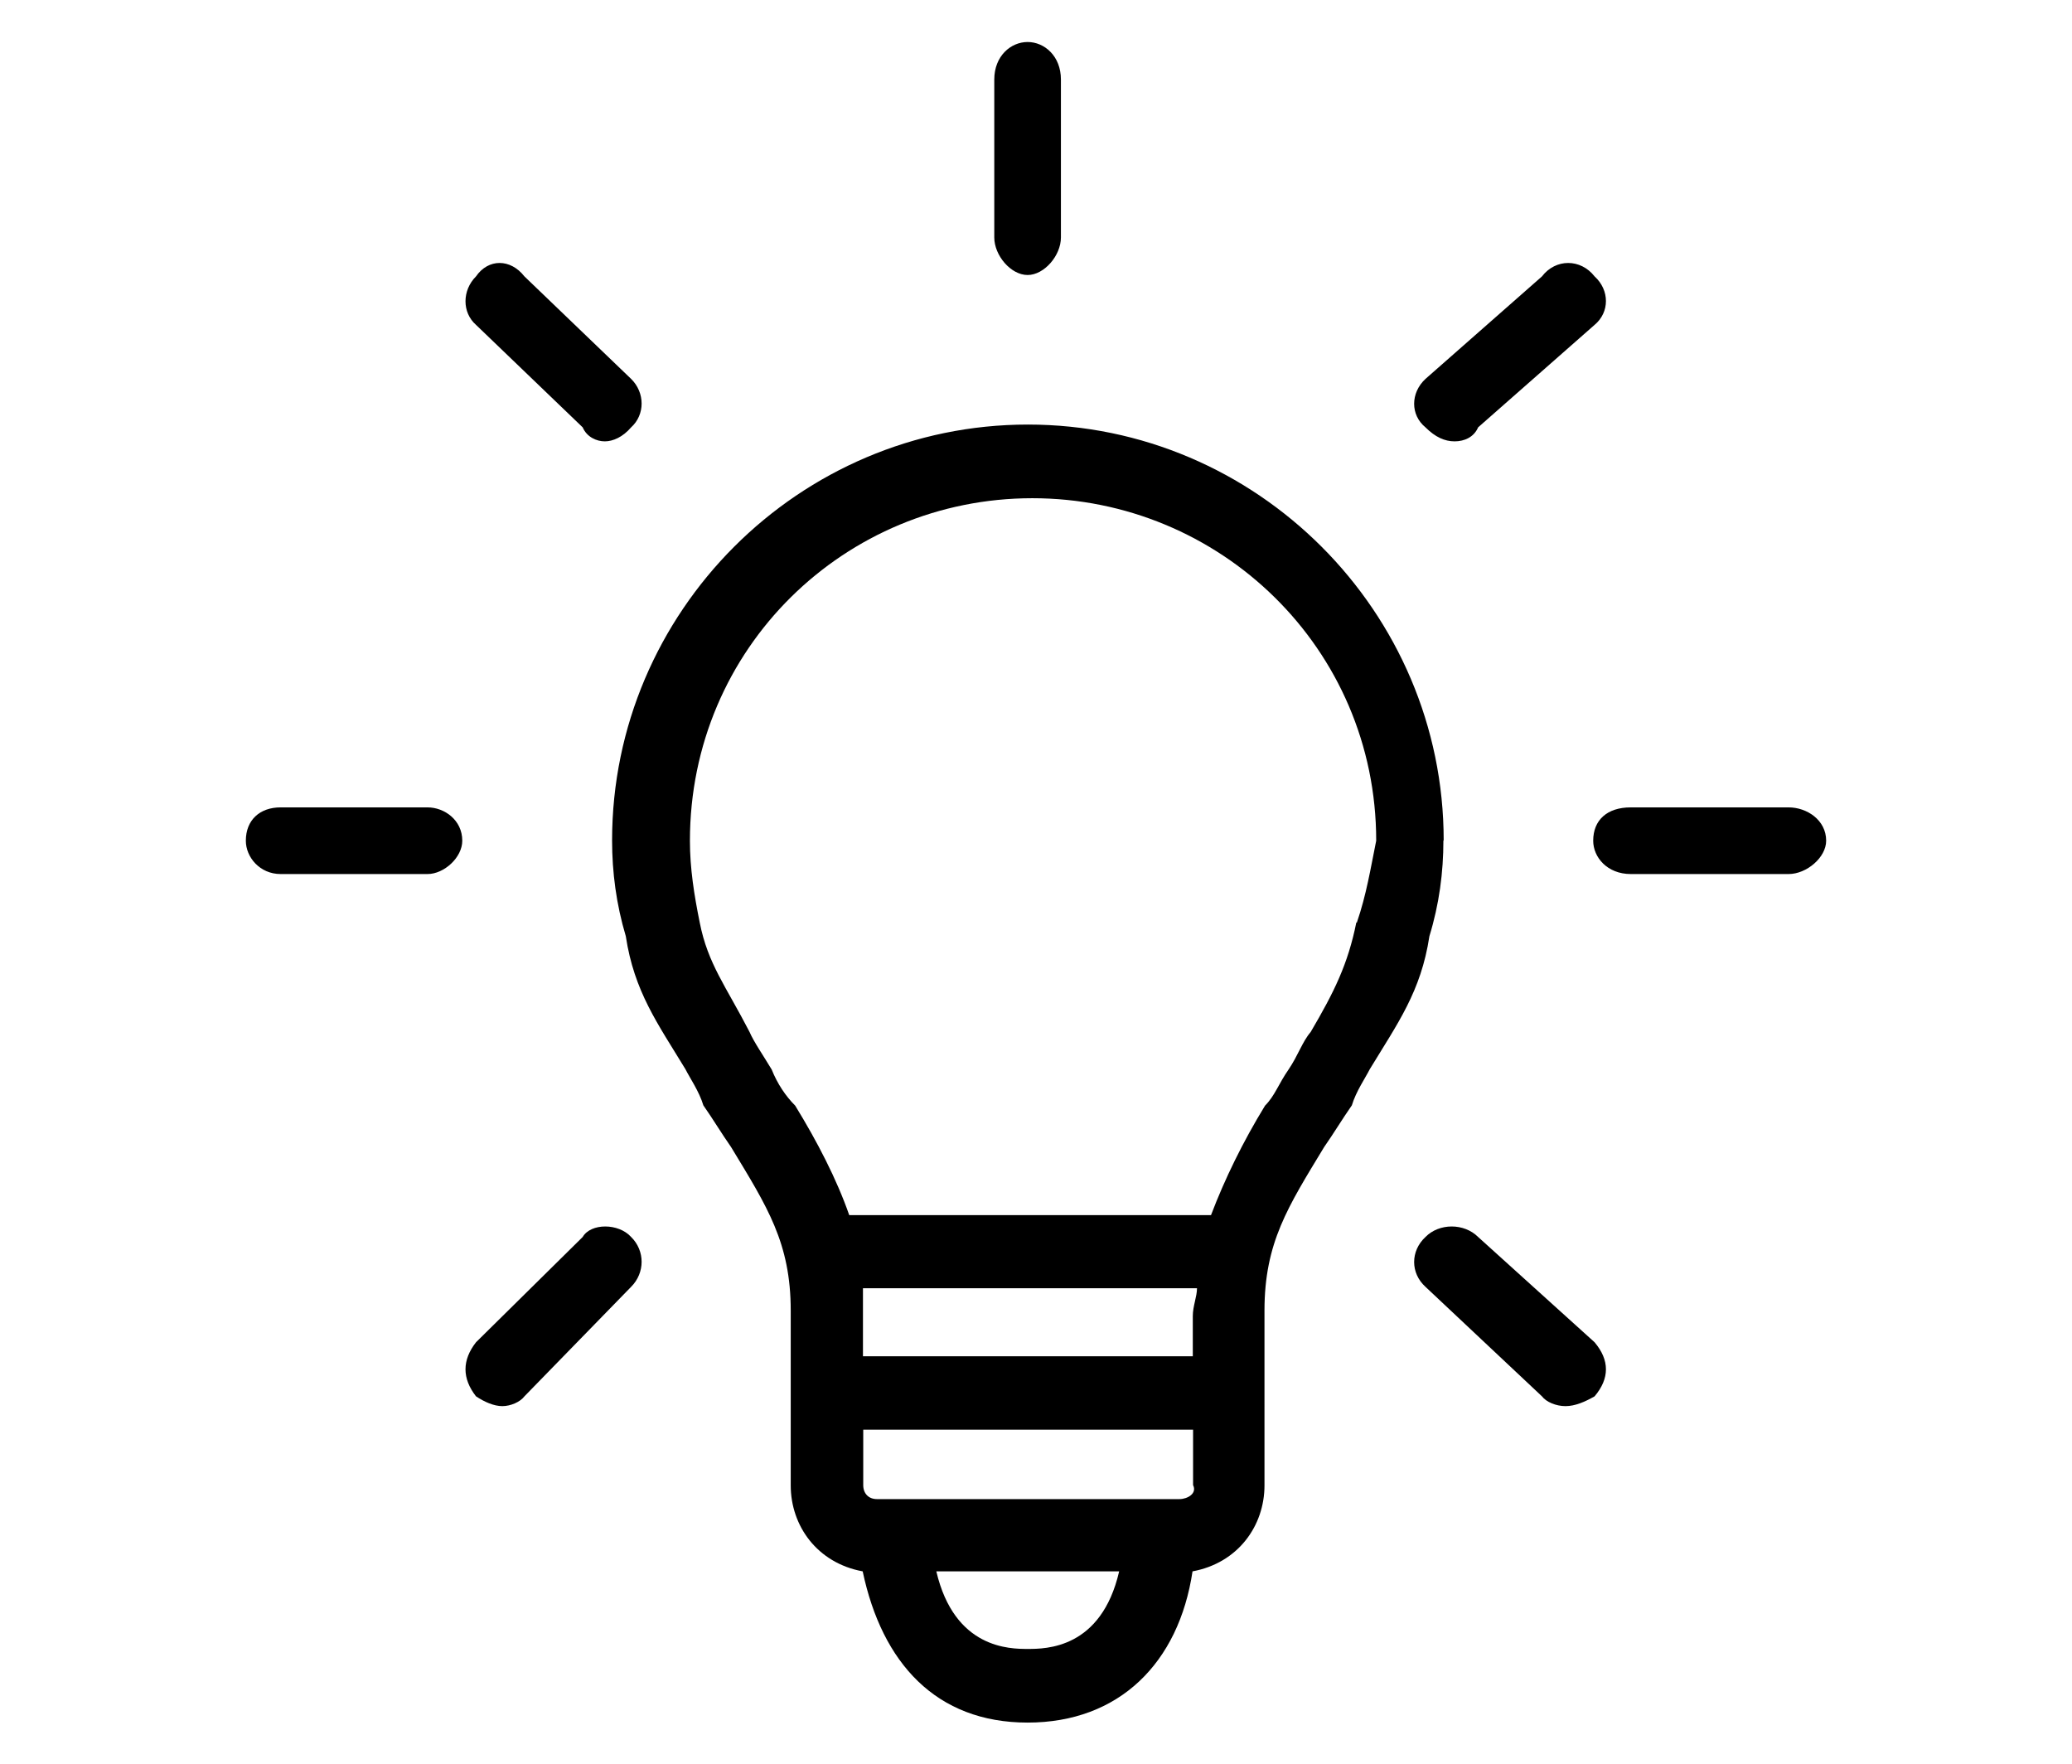 <svg id="a" xmlns="http://www.w3.org/2000/svg" viewBox="0 0 74 63">
  <defs>
    <style>
      .b{fill-rule:evenodd}
    </style>
  </defs>
  <path class="b" d="M48.44 32.94c-.3 1.49-.79 2.48-1.63 3.91-.3.35-.45.84-.79 1.34-.35.5-.49.94-.84 1.29-.79 1.29-1.44 2.62-1.93 3.91H30.33c-.45-1.29-1.14-2.62-1.93-3.91-.35-.35-.64-.79-.84-1.29-.3-.5-.64-.99-.79-1.34-.84-1.63-1.49-2.43-1.78-3.91-.2-.99-.35-1.93-.35-2.92 0-6.88 5.54-12.23 12.23-12.23s12.28 5.35 12.28 12.23c-.2.99-.35 1.93-.69 2.92ZM36.71 58.88c-.64 0-2.62 0-3.27-2.77h6.53c-.64 2.77-2.62 2.77-3.27 2.77Zm5.4-5.35H31.32c-.3 0-.49-.2-.49-.5v-1.98h11.78v1.98c.15.3-.2.5-.49.5Zm.64-5.1H30.82V46h11.93c0 .3-.15.64-.15.99v1.44h.15Zm8.81-18.42c0-8.17-6.68-14.85-14.85-14.85s-14.85 6.68-14.85 14.85c0 1.14.15 2.28.49 3.42.3 1.98 1.14 3.12 2.13 4.75.15.3.49.79.64 1.29.35.5.64.99.99 1.49 1.29 2.13 2.13 3.42 2.13 5.84v6.24c0 1.44.94 2.77 2.57 3.07.69 3.27 2.62 5.4 5.89 5.4s5.4-2.13 5.89-5.4c1.63-.3 2.57-1.63 2.57-3.07V46.8c0-2.43.84-3.71 2.13-5.84.35-.5.64-.99.99-1.49.15-.5.49-.99.64-1.29.99-1.63 1.83-2.77 2.13-4.75.35-1.14.5-2.28.5-3.42ZM63.88 28.83h-5.64c-.84 0-1.34.45-1.34 1.19 0 .59.5 1.19 1.34 1.19h5.64c.64 0 1.34-.59 1.34-1.19 0-.74-.69-1.19-1.34-1.19ZM51.95 15.76c.35 0 .69-.15.84-.5l4.16-3.66c.54-.45.54-1.24 0-1.73-.5-.64-1.39-.64-1.88 0l-4.16 3.66c-.54.5-.54 1.29 0 1.73.35.35.69.5 1.04.5ZM36.7 9.82c.59 0 1.19-.69 1.19-1.34V2.84c0-.84-.59-1.34-1.19-1.34s-1.19.5-1.19 1.34v5.64c0 .64.59 1.34 1.19 1.34ZM20.81 15.26c.15.35.5.5.79.5s.64-.15.94-.5c.5-.45.5-1.24 0-1.73l-3.81-3.66c-.5-.64-1.29-.64-1.73 0-.5.5-.5 1.29 0 1.73l3.81 3.66ZM15.27 28.83h-5.25c-.74 0-1.24.45-1.24 1.19 0 .59.5 1.19 1.24 1.19h5.25c.59 0 1.24-.59 1.24-1.19 0-.74-.64-1.19-1.24-1.19ZM20.81 44.17 17 47.93c-.5.64-.5 1.29 0 1.93.3.2.64.35.94.35s.64-.15.79-.35l3.81-3.91c.5-.5.5-1.29 0-1.78-.45-.5-1.44-.5-1.73 0ZM52.79 44.17c-.5-.5-1.39-.5-1.88 0-.54.5-.54 1.29 0 1.78l4.16 3.91c.15.2.5.35.84.35s.69-.15 1.04-.35c.54-.64.54-1.29 0-1.93l-4.16-3.76Z"/>
</svg>
